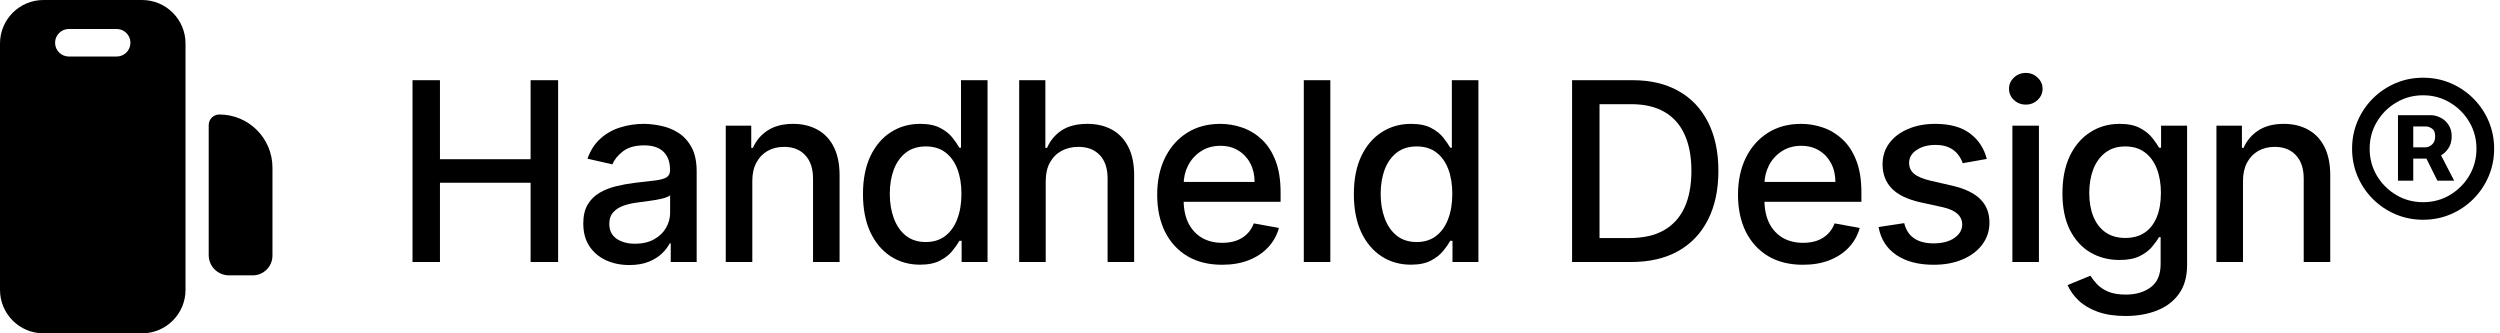 <svg overflow="visible" xmlns="http://www.w3.org/2000/svg" width="100%" height="100%" viewBox="0 0 210 28" fill="none">   <path stroke-linejoin="miter" fill="rgb(0, 0, 0)" fill-rule="evenodd" clip-rule="evenodd" d="M3.652 0C1.635 0 0 1.635 0 3.652V24.348C0 26.365 1.635 28 3.652 28H11.931C13.947 28 15.583 26.365 15.583 24.348V3.652C15.583 1.635 13.947 0 11.931 0H3.652ZM5.783 2.435C5.144 2.435 4.626 2.953 4.626 3.591C4.626 4.23 5.144 4.748 5.783 4.748H9.8C10.439 4.748 10.957 4.23 10.957 3.591C10.957 2.953 10.439 2.435 9.8 2.435H5.783Z"></path>   <path stroke-linejoin="miter" fill="rgb(0, 0, 0)" d="M17.531 10.51C17.531 10.017 17.93 9.617 18.424 9.617V9.617C20.889 9.617 22.887 11.616 22.887 14.081V21.471C22.887 22.387 22.144 23.13 21.228 23.13H19.235C18.294 23.13 17.531 22.367 17.531 21.426V10.51Z"></path>   <path stroke-linejoin="miter" fill="rgb(0, 0, 0)" d="M34.651 22.009V6.737H36.956V13.374H44.57V6.737H46.882V22.009H44.57V15.35H36.956V22.009H34.651Z"></path>   <path stroke-linejoin="miter" fill="rgb(0, 0, 0)" d="M52.867 22.263C52.141 22.263 51.485 22.129 50.898 21.86C50.311 21.587 49.846 21.191 49.504 20.674C49.165 20.157 48.996 19.523 48.996 18.773C48.996 18.126 49.121 17.595 49.369 17.177C49.618 16.759 49.953 16.429 50.376 16.185C50.799 15.941 51.271 15.758 51.793 15.633C52.315 15.509 52.847 15.414 53.389 15.35C54.075 15.27 54.632 15.206 55.059 15.156C55.487 15.101 55.797 15.014 55.991 14.895C56.185 14.776 56.282 14.582 56.282 14.313V14.261C56.282 13.61 56.098 13.105 55.73 12.747C55.367 12.389 54.826 12.21 54.105 12.21C53.354 12.21 52.762 12.377 52.33 12.71C51.902 13.038 51.606 13.403 51.442 13.806L49.347 13.329C49.596 12.633 49.958 12.071 50.436 11.643C50.918 11.211 51.472 10.898 52.099 10.704C52.725 10.505 53.384 10.405 54.075 10.405C54.532 10.405 55.017 10.46 55.529 10.57C56.046 10.674 56.528 10.868 56.976 11.151C57.428 11.435 57.799 11.84 58.087 12.367C58.375 12.889 58.52 13.568 58.52 14.403V22.009H56.342V20.443H56.252C56.108 20.732 55.892 21.015 55.604 21.293C55.315 21.572 54.945 21.803 54.492 21.987C54.04 22.171 53.498 22.263 52.867 22.263ZM53.352 20.473C53.968 20.473 54.495 20.351 54.932 20.108C55.375 19.864 55.711 19.546 55.939 19.153C56.173 18.755 56.29 18.33 56.29 17.878V16.401C56.21 16.481 56.056 16.555 55.827 16.625C55.604 16.69 55.348 16.747 55.059 16.797C54.771 16.841 54.49 16.884 54.217 16.923C53.943 16.958 53.714 16.988 53.531 17.013C53.098 17.067 52.703 17.159 52.345 17.289C51.992 17.418 51.708 17.604 51.495 17.848C51.286 18.087 51.181 18.405 51.181 18.803C51.181 19.354 51.385 19.772 51.793 20.055C52.201 20.334 52.72 20.473 53.352 20.473Z"></path>   <path stroke-linejoin="miter" fill="rgb(0, 0, 0)" d="M63.194 15.208V22.009H60.964V10.555H63.105V12.419H63.246C63.51 11.812 63.922 11.325 64.484 10.957C65.051 10.589 65.764 10.405 66.624 10.405C67.405 10.405 68.089 10.57 68.675 10.898C69.262 11.221 69.717 11.703 70.04 12.345C70.363 12.986 70.525 13.779 70.525 14.723V22.009H68.295V14.992C68.295 14.162 68.079 13.513 67.646 13.046C67.214 12.573 66.62 12.337 65.864 12.337C65.347 12.337 64.887 12.449 64.484 12.673C64.087 12.896 63.771 13.224 63.537 13.657C63.309 14.085 63.194 14.602 63.194 15.208Z"></path>   <path stroke-linejoin="miter" fill="rgb(0, 0, 0)" d="M77.278 22.233C76.353 22.233 75.528 21.997 74.802 21.524C74.081 21.047 73.515 20.369 73.102 19.489C72.694 18.604 72.49 17.542 72.49 16.304C72.49 15.066 72.697 14.008 73.109 13.127C73.527 12.248 74.099 11.574 74.825 11.107C75.55 10.639 76.373 10.405 77.293 10.405C78.004 10.405 78.576 10.525 79.008 10.764C79.446 10.997 79.784 11.271 80.022 11.584C80.266 11.897 80.455 12.173 80.589 12.412H80.724V6.737H82.953V22.009H80.776V20.227H80.589C80.455 20.471 80.261 20.749 80.008 21.062C79.759 21.375 79.416 21.649 78.978 21.883C78.541 22.116 77.974 22.233 77.278 22.233ZM77.77 20.331C78.412 20.331 78.954 20.162 79.396 19.824C79.844 19.481 80.182 19.006 80.41 18.4C80.644 17.793 80.761 17.087 80.761 16.282C80.761 15.486 80.646 14.79 80.418 14.194C80.189 13.597 79.853 13.133 79.411 12.799C78.969 12.466 78.422 12.3 77.77 12.3C77.099 12.3 76.54 12.474 76.092 12.822C75.645 13.17 75.307 13.645 75.078 14.246C74.855 14.848 74.743 15.526 74.743 16.282C74.743 17.048 74.857 17.736 75.086 18.348C75.314 18.959 75.652 19.444 76.1 19.802C76.552 20.155 77.109 20.331 77.77 20.331Z"></path>   <path stroke-linejoin="miter" fill="rgb(0, 0, 0)" d="M87.84 15.208V22.009H85.611V6.737H87.811V12.419H87.952C88.221 11.803 88.631 11.313 89.183 10.95C89.735 10.587 90.456 10.405 91.345 10.405C92.131 10.405 92.817 10.567 93.404 10.89C93.995 11.213 94.453 11.696 94.776 12.337C95.104 12.973 95.268 13.769 95.268 14.723V22.009H93.038V14.992C93.038 14.152 92.822 13.5 92.389 13.038C91.957 12.571 91.355 12.337 90.585 12.337C90.058 12.337 89.585 12.449 89.168 12.673C88.755 12.896 88.43 13.224 88.191 13.657C87.957 14.085 87.84 14.602 87.84 15.208Z"></path>   <path stroke-linejoin="miter" fill="rgb(0, 0, 0)" d="M102.655 22.24C101.527 22.24 100.555 21.999 99.739 21.517C98.929 21.03 98.303 20.346 97.86 19.466C97.423 18.581 97.204 17.545 97.204 16.357C97.204 15.183 97.423 14.149 97.86 13.254C98.303 12.359 98.919 11.661 99.71 11.159C100.505 10.657 101.435 10.405 102.499 10.405C103.145 10.405 103.771 10.512 104.378 10.726C104.984 10.94 105.529 11.276 106.011 11.733C106.493 12.19 106.874 12.784 107.152 13.515C107.43 14.241 107.57 15.124 107.57 16.163V16.953H98.464V15.283H105.385C105.385 14.696 105.265 14.177 105.027 13.724C104.788 13.267 104.453 12.906 104.02 12.643C103.592 12.379 103.09 12.248 102.514 12.248C101.887 12.248 101.34 12.402 100.873 12.71C100.411 13.013 100.053 13.411 99.799 13.903C99.55 14.39 99.426 14.92 99.426 15.492V16.797C99.426 17.562 99.561 18.213 99.829 18.75C100.102 19.287 100.483 19.697 100.97 19.981C101.457 20.259 102.026 20.398 102.678 20.398C103.1 20.398 103.486 20.339 103.834 20.22C104.182 20.095 104.482 19.911 104.736 19.668C104.989 19.424 105.183 19.123 105.318 18.765L107.428 19.146C107.259 19.767 106.956 20.311 106.518 20.779C106.086 21.241 105.541 21.602 104.885 21.86C104.234 22.114 103.49 22.24 102.655 22.24Z"></path>   <path stroke-linejoin="miter" fill="rgb(0, 0, 0)" d="M111.748 6.737V22.009H109.519V6.737H111.748Z"></path>   <path stroke-linejoin="miter" fill="rgb(0, 0, 0)" d="M118.511 22.233C117.586 22.233 116.761 21.997 116.035 21.524C115.314 21.047 114.748 20.369 114.335 19.489C113.927 18.604 113.724 17.542 113.724 16.304C113.724 15.066 113.93 14.008 114.342 13.127C114.76 12.248 115.332 11.574 116.058 11.107C116.784 10.639 117.606 10.405 118.526 10.405C119.237 10.405 119.809 10.525 120.241 10.764C120.679 10.997 121.017 11.271 121.255 11.584C121.499 11.897 121.688 12.173 121.822 12.412H121.956V6.737H124.186V22.009H122.009V20.227H121.822C121.688 20.471 121.494 20.749 121.241 21.062C120.992 21.375 120.649 21.649 120.211 21.883C119.774 22.116 119.207 22.233 118.511 22.233ZM119.003 20.331C119.645 20.331 120.187 20.162 120.629 19.824C121.077 19.481 121.415 19.006 121.643 18.4C121.877 17.793 121.994 17.087 121.994 16.282C121.994 15.486 121.879 14.79 121.651 14.194C121.422 13.597 121.086 13.133 120.644 12.799C120.202 12.466 119.655 12.3 119.003 12.3C118.332 12.3 117.773 12.474 117.325 12.822C116.878 13.17 116.54 13.645 116.311 14.246C116.088 14.848 115.976 15.526 115.976 16.282C115.976 17.048 116.09 17.736 116.319 18.348C116.547 18.959 116.885 19.444 117.333 19.802C117.785 20.155 118.342 20.331 119.003 20.331Z"></path>   <path stroke-linejoin="miter" fill="rgb(0, 0, 0)" d="M137 22.009H132.055V6.737H137.156C138.653 6.737 139.938 7.042 141.012 7.654C142.085 8.26 142.908 9.133 143.48 10.271C144.057 11.405 144.345 12.765 144.345 14.351C144.345 15.941 144.054 17.309 143.473 18.452C142.896 19.596 142.061 20.476 140.967 21.092C139.873 21.703 138.551 22.009 137 22.009ZM134.36 19.996H136.873C138.036 19.996 139.003 19.777 139.774 19.34C140.544 18.897 141.121 18.258 141.504 17.423C141.887 16.583 142.078 15.559 142.078 14.351C142.078 13.152 141.887 12.136 141.504 11.3C141.126 10.465 140.562 9.831 139.811 9.399C139.06 8.966 138.128 8.75 137.014 8.75H134.36V19.996Z"></path>   <path stroke-linejoin="miter" fill="rgb(0, 0, 0)" d="M151.443 22.24C150.315 22.24 149.343 21.999 148.528 21.517C147.717 21.03 147.091 20.346 146.648 19.466C146.211 18.581 145.992 17.545 145.992 16.357C145.992 15.183 146.211 14.149 146.648 13.254C147.091 12.359 147.707 11.661 148.498 11.159C149.293 10.657 150.223 10.405 151.287 10.405C151.933 10.405 152.559 10.512 153.166 10.726C153.773 10.94 154.317 11.276 154.799 11.733C155.281 12.19 155.662 12.784 155.94 13.515C156.219 14.241 156.358 15.124 156.358 16.163V16.953H147.252V15.283H154.173C154.173 14.696 154.053 14.177 153.815 13.724C153.576 13.267 153.241 12.906 152.808 12.643C152.38 12.379 151.878 12.248 151.302 12.248C150.675 12.248 150.128 12.402 149.661 12.71C149.199 13.013 148.841 13.411 148.587 13.903C148.339 14.39 148.214 14.92 148.214 15.492V16.797C148.214 17.562 148.349 18.213 148.617 18.75C148.89 19.287 149.271 19.697 149.758 19.981C150.245 20.259 150.814 20.398 151.466 20.398C151.888 20.398 152.274 20.339 152.622 20.22C152.97 20.095 153.27 19.911 153.524 19.668C153.778 19.424 153.971 19.123 154.106 18.765L156.216 19.146C156.047 19.767 155.744 20.311 155.306 20.779C154.874 21.241 154.329 21.602 153.673 21.86C153.022 22.114 152.279 22.24 151.443 22.24Z"></path>   <path stroke-linejoin="miter" fill="rgb(0, 0, 0)" d="M166.89 13.351L164.869 13.709C164.785 13.451 164.651 13.204 164.467 12.971C164.288 12.737 164.044 12.546 163.736 12.397C163.428 12.248 163.042 12.173 162.58 12.173C161.948 12.173 161.421 12.315 160.999 12.598C160.576 12.876 160.365 13.237 160.365 13.679C160.365 14.062 160.507 14.37 160.79 14.604C161.073 14.838 161.531 15.029 162.162 15.178L163.982 15.596C165.036 15.839 165.821 16.215 166.338 16.722C166.855 17.229 167.114 17.888 167.114 18.698C167.114 19.384 166.915 19.996 166.517 20.533C166.125 21.065 165.575 21.482 164.869 21.785C164.168 22.089 163.355 22.24 162.431 22.24C161.148 22.24 160.102 21.967 159.291 21.42C158.481 20.868 157.984 20.085 157.8 19.071L159.955 18.743C160.089 19.305 160.365 19.73 160.783 20.018C161.2 20.302 161.745 20.443 162.416 20.443C163.147 20.443 163.731 20.291 164.168 19.988C164.606 19.68 164.825 19.305 164.825 18.862C164.825 18.504 164.69 18.203 164.422 17.96C164.158 17.716 163.753 17.532 163.206 17.408L161.267 16.983C160.198 16.739 159.408 16.352 158.896 15.82C158.389 15.288 158.135 14.614 158.135 13.799C158.135 13.123 158.324 12.531 158.702 12.024C159.08 11.517 159.602 11.121 160.268 10.838C160.934 10.55 161.697 10.405 162.557 10.405C163.795 10.405 164.77 10.674 165.481 11.211C166.192 11.743 166.662 12.456 166.89 13.351Z"></path>   <path stroke-linejoin="miter" fill="rgb(0, 0, 0)" d="M169.041 22.009V10.555H171.27V22.009H169.041ZM170.167 8.787C169.779 8.787 169.446 8.658 169.167 8.399C168.894 8.136 168.757 7.823 168.757 7.46C168.757 7.092 168.894 6.779 169.167 6.52C169.446 6.257 169.779 6.125 170.167 6.125C170.554 6.125 170.885 6.257 171.158 6.52C171.437 6.779 171.576 7.092 171.576 7.46C171.576 7.823 171.437 8.136 171.158 8.399C170.885 8.658 170.554 8.787 170.167 8.787Z"></path>   <path stroke-linejoin="miter" fill="rgb(0, 0, 0)" d="M178.548 26.543C177.638 26.543 176.855 26.424 176.199 26.185C175.547 25.947 175.015 25.631 174.603 25.238C174.19 24.846 173.882 24.416 173.678 23.948L175.594 23.158C175.729 23.376 175.908 23.608 176.131 23.851C176.36 24.1 176.668 24.311 177.056 24.485C177.449 24.659 177.953 24.746 178.57 24.746C179.415 24.746 180.114 24.54 180.665 24.127C181.217 23.72 181.493 23.068 181.493 22.173V19.921H181.352C181.217 20.165 181.023 20.436 180.77 20.734C180.521 21.032 180.178 21.291 179.741 21.51C179.303 21.728 178.734 21.838 178.033 21.838C177.128 21.838 176.313 21.626 175.587 21.204C174.866 20.776 174.294 20.147 173.872 19.317C173.454 18.482 173.245 17.455 173.245 16.237C173.245 15.019 173.452 13.975 173.864 13.105C174.282 12.235 174.854 11.569 175.58 11.107C176.305 10.639 177.128 10.405 178.048 10.405C178.759 10.405 179.333 10.525 179.771 10.764C180.208 10.997 180.549 11.271 180.792 11.584C181.041 11.897 181.232 12.173 181.366 12.412H181.531V10.555H183.716V22.263C183.716 23.247 183.487 24.055 183.029 24.686C182.572 25.318 181.953 25.785 181.173 26.088C180.397 26.392 179.522 26.543 178.548 26.543ZM178.525 19.988C179.167 19.988 179.708 19.839 180.151 19.541C180.598 19.238 180.936 18.805 181.165 18.243C181.399 17.677 181.516 16.998 181.516 16.207C181.516 15.437 181.401 14.758 181.173 14.171C180.944 13.585 180.608 13.127 180.166 12.799C179.723 12.466 179.177 12.3 178.525 12.3C177.854 12.3 177.295 12.474 176.847 12.822C176.4 13.165 176.062 13.632 175.833 14.224C175.609 14.815 175.498 15.477 175.498 16.207C175.498 16.958 175.612 17.617 175.841 18.184C176.069 18.75 176.407 19.193 176.855 19.511C177.307 19.829 177.864 19.988 178.525 19.988Z"></path>   <path stroke-linejoin="miter" fill="rgb(0, 0, 0)" d="M188.411 15.208V22.009H186.181V10.555H188.321V12.419H188.463C188.726 11.812 189.139 11.325 189.701 10.957C190.268 10.589 190.981 10.405 191.841 10.405C192.622 10.405 193.305 10.57 193.892 10.898C194.479 11.221 194.933 11.703 195.257 12.345C195.58 12.986 195.741 13.779 195.741 14.723V22.009H193.512V14.992C193.512 14.162 193.295 13.513 192.863 13.046C192.43 12.573 191.836 12.337 191.08 12.337C190.563 12.337 190.104 12.449 189.701 12.673C189.303 12.896 188.987 13.224 188.754 13.657C188.525 14.085 188.411 14.602 188.411 15.208Z"></path>   <path stroke-linejoin="miter" fill="rgb(0, 0, 0)" d="M201.43 15.178V9.675H204.182C204.45 9.675 204.719 9.742 204.987 9.876C205.261 10.005 205.487 10.204 205.666 10.473C205.85 10.736 205.942 11.064 205.942 11.457C205.942 11.855 205.847 12.193 205.659 12.471C205.47 12.75 205.233 12.961 204.95 13.105C204.667 13.249 204.383 13.321 204.1 13.321H202.146V12.374H203.757C203.936 12.374 204.112 12.297 204.286 12.143C204.465 11.989 204.555 11.76 204.555 11.457C204.555 11.139 204.465 10.92 204.286 10.801C204.112 10.681 203.943 10.622 203.779 10.622H202.713V15.178H201.43ZM204.816 12.598L206.151 15.178H204.741L203.459 12.598H204.816ZM203.541 18.459C202.715 18.459 201.942 18.305 201.221 17.997C200.501 17.689 199.867 17.261 199.32 16.715C198.773 16.168 198.345 15.534 198.037 14.813C197.729 14.092 197.575 13.319 197.575 12.494C197.575 11.668 197.729 10.895 198.037 10.174C198.345 9.453 198.773 8.82 199.32 8.273C199.867 7.726 200.501 7.298 201.221 6.99C201.942 6.682 202.715 6.528 203.541 6.528C204.366 6.528 205.139 6.682 205.86 6.99C206.581 7.298 207.215 7.726 207.762 8.273C208.308 8.82 208.736 9.453 209.044 10.174C209.352 10.895 209.507 11.668 209.507 12.494C209.507 13.319 209.352 14.092 209.044 14.813C208.736 15.534 208.308 16.168 207.762 16.715C207.215 17.261 206.581 17.689 205.86 17.997C205.139 18.305 204.366 18.459 203.541 18.459ZM203.541 16.983C204.366 16.983 205.117 16.782 205.793 16.379C206.474 15.971 207.016 15.429 207.419 14.753C207.821 14.072 208.023 13.319 208.023 12.494C208.023 11.668 207.821 10.918 207.419 10.242C207.016 9.56 206.474 9.018 205.793 8.616C205.117 8.208 204.366 8.004 203.541 8.004C202.715 8.004 201.962 8.208 201.281 8.616C200.6 9.018 200.058 9.56 199.655 10.242C199.253 10.918 199.051 11.668 199.051 12.494C199.051 13.319 199.253 14.072 199.655 14.753C200.058 15.429 200.6 15.971 201.281 16.379C201.962 16.782 202.715 16.983 203.541 16.983Z"></path> </svg>